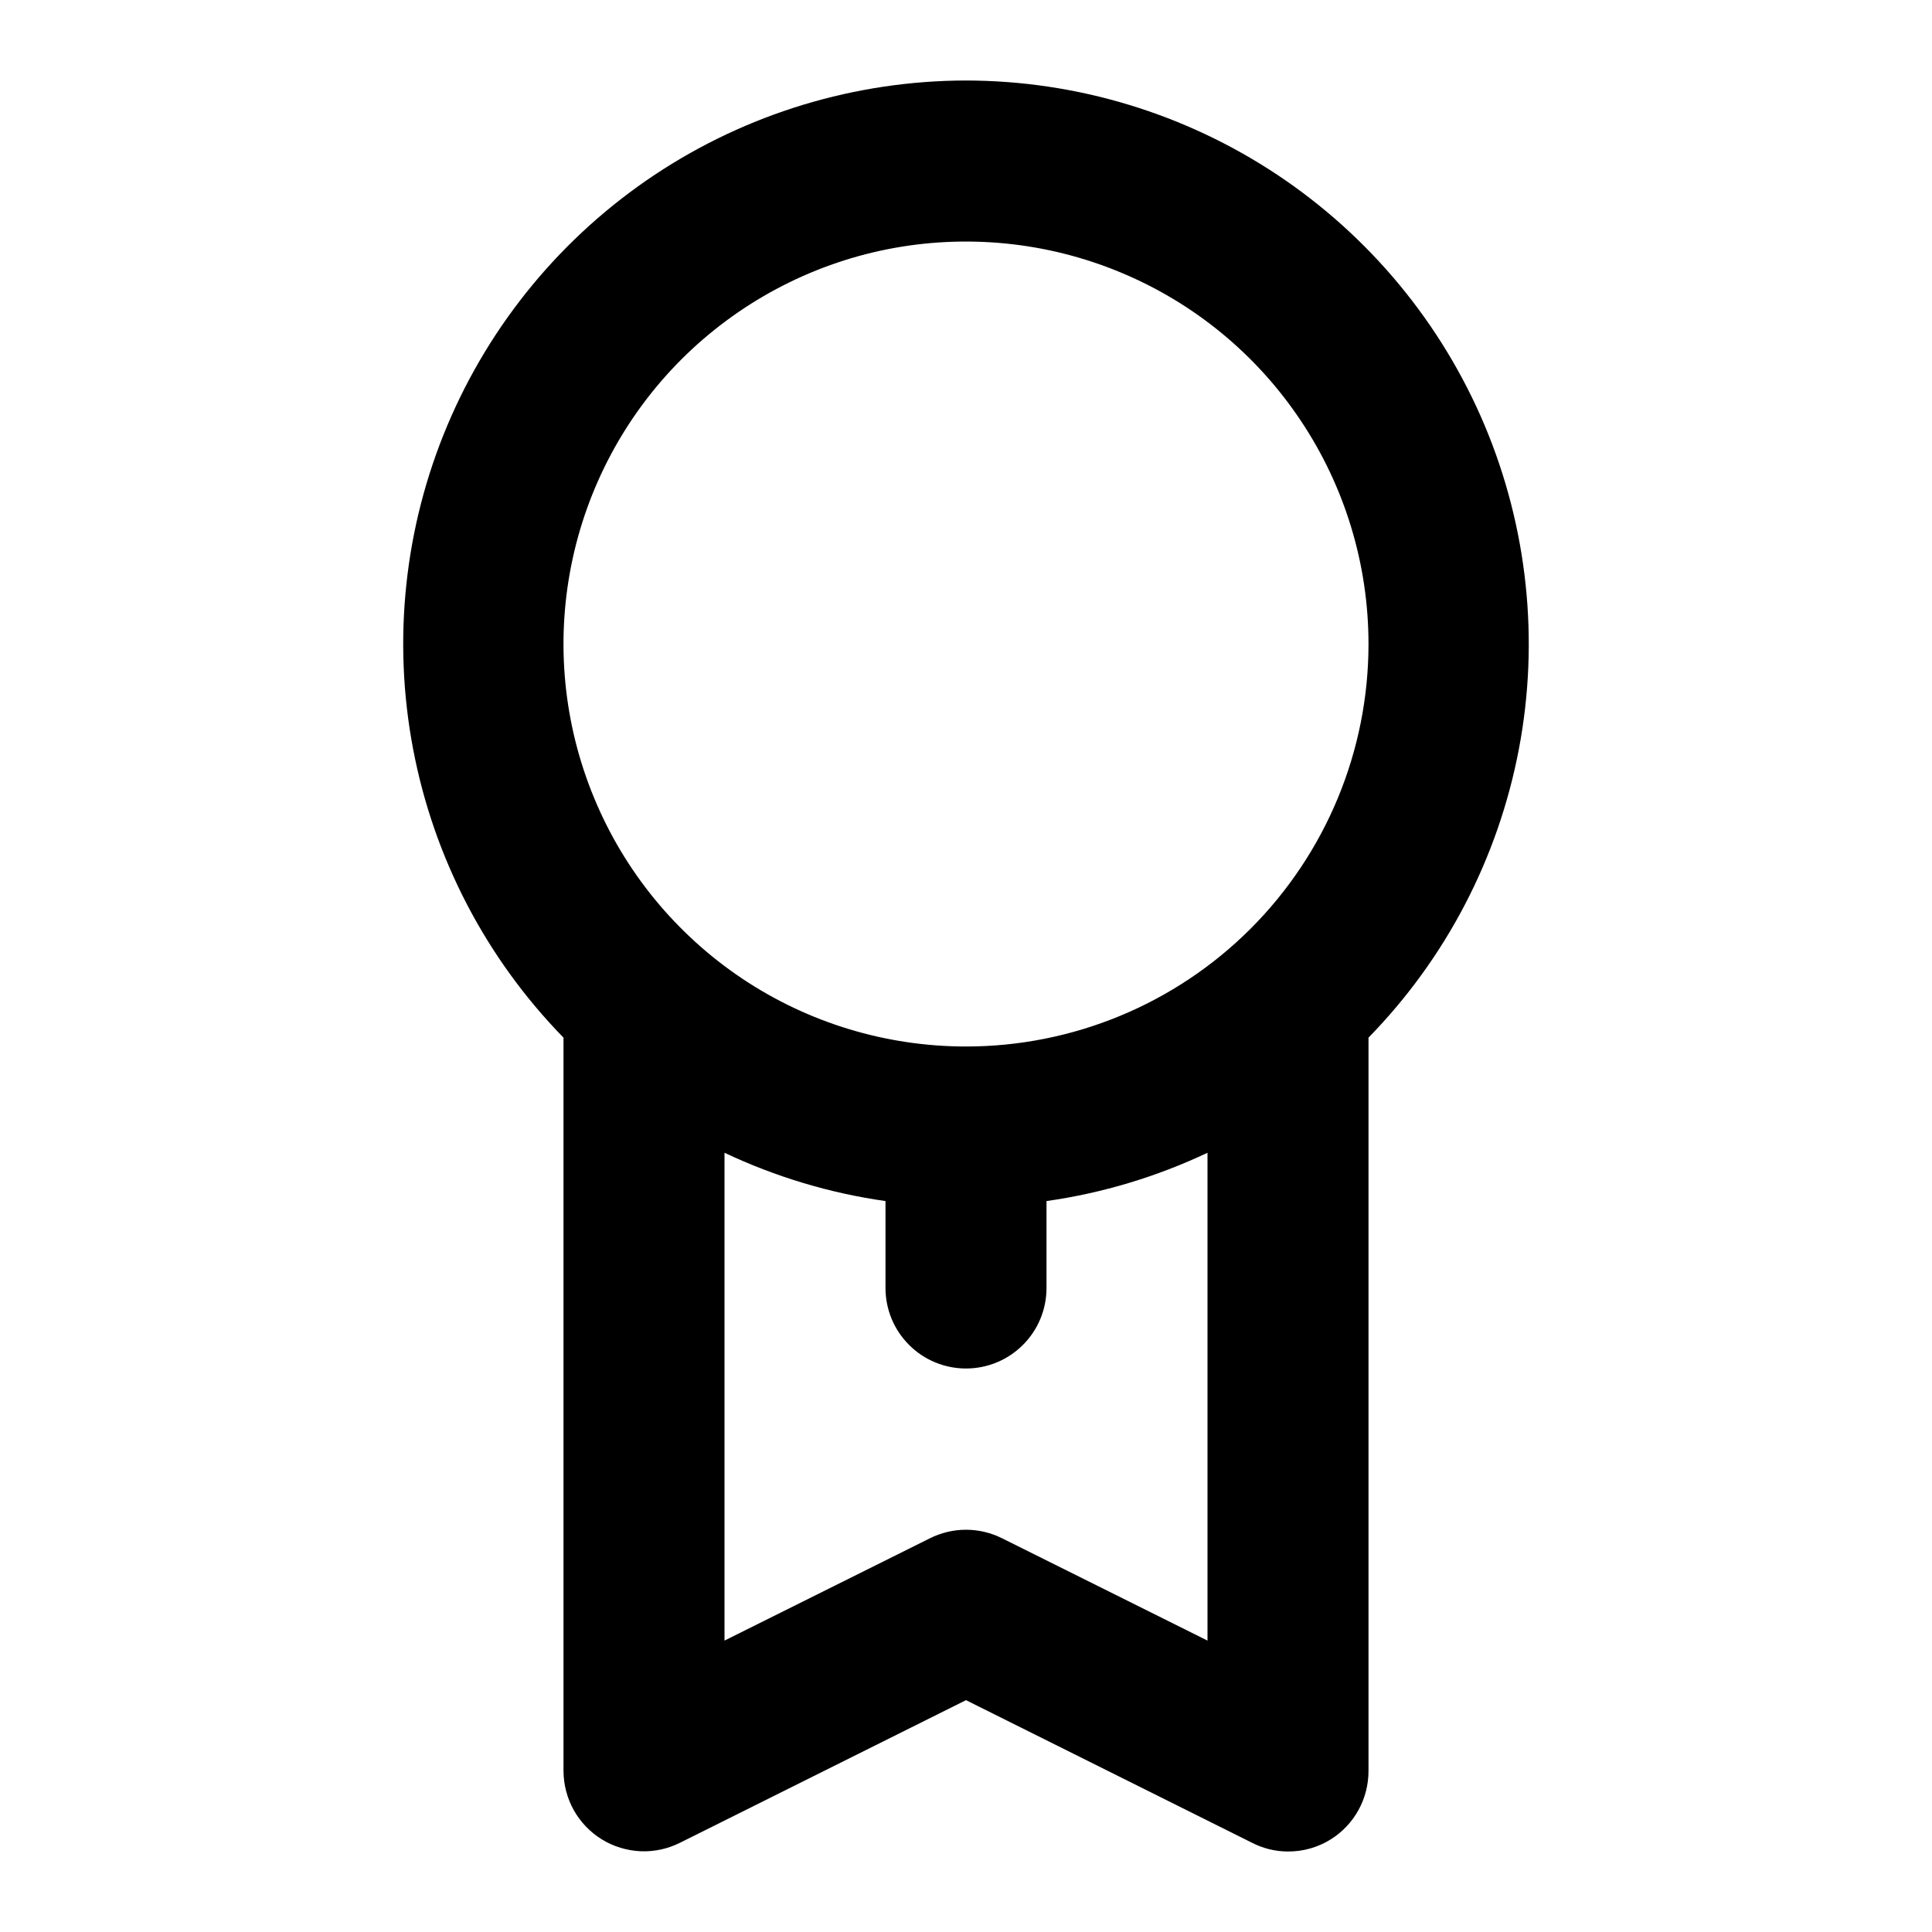 <svg width="24" height="24" viewBox="0 0 24 24" fill="none" xmlns="http://www.w3.org/2000/svg">
<rect width="24" height="24" fill="#E3E3E3"/>
<g id="Nutrex" clip-path="url(#clip0_332_2)">
<rect width="1440" height="7939.21" transform="translate(-951 -349)" fill="white"/>
<g id="Frame 1000004556">
<g id="Frame 1000004583">
<g id="Frame 1000004581">
<g id="Features">
<g id="Frame 1000004681">
<g id="award-alt 1">
<path id="Vector" d="M12 1C10.623 1.002 9.278 1.41 8.132 2.172C6.986 2.935 6.09 4.018 5.556 5.287C5.022 6.556 4.875 7.954 5.132 9.306C5.389 10.659 6.038 11.905 7 12.89V22C7.001 22.171 7.045 22.338 7.128 22.487C7.212 22.636 7.332 22.761 7.477 22.85C7.622 22.939 7.788 22.989 7.958 22.997C8.128 23.004 8.298 22.967 8.45 22.89L12 21.12L15.55 22.89C15.689 22.962 15.844 23 16 23C16.187 23.001 16.371 22.949 16.53 22.85C16.674 22.76 16.793 22.635 16.875 22.486C16.957 22.338 17 22.17 17 22V12.89C17.962 11.905 18.611 10.659 18.868 9.306C19.125 7.954 18.977 6.556 18.444 5.287C17.91 4.018 17.014 2.935 15.868 2.172C14.722 1.41 13.377 1.002 12 1ZM15 20.38L12.45 19.11C12.31 19.04 12.156 19.003 12 19.003C11.844 19.003 11.69 19.04 11.55 19.11L9 20.38V14.32C9.633 14.619 10.307 14.822 11 14.92V16C11 16.266 11.105 16.52 11.293 16.707C11.48 16.895 11.735 17 12 17C12.265 17 12.52 16.895 12.707 16.707C12.895 16.52 13 16.266 13 16V14.92C13.693 14.822 14.367 14.619 15 14.32V20.38ZM12 13C11.011 13 10.044 12.707 9.222 12.158C8.4 11.608 7.759 10.828 7.381 9.914C7.002 9 6.903 7.995 7.096 7.025C7.289 6.055 7.765 5.164 8.464 4.465C9.164 3.766 10.055 3.289 11.025 3.096C11.995 2.904 13 3.003 13.913 3.381C14.827 3.759 15.608 4.4 16.157 5.223C16.707 6.045 17 7.012 17 8C17 9.327 16.473 10.598 15.536 11.536C14.598 12.474 13.326 13 12 13Z" fill="black"/>
</g>
</g>
</g>
</g>
</g>
</g>
</g>
<defs>
<clipPath id="clip0_332_2">
<rect width="1440" height="7939.21" fill="white" transform="translate(-951 -349)"/>
</clipPath>
</defs>
</svg>
